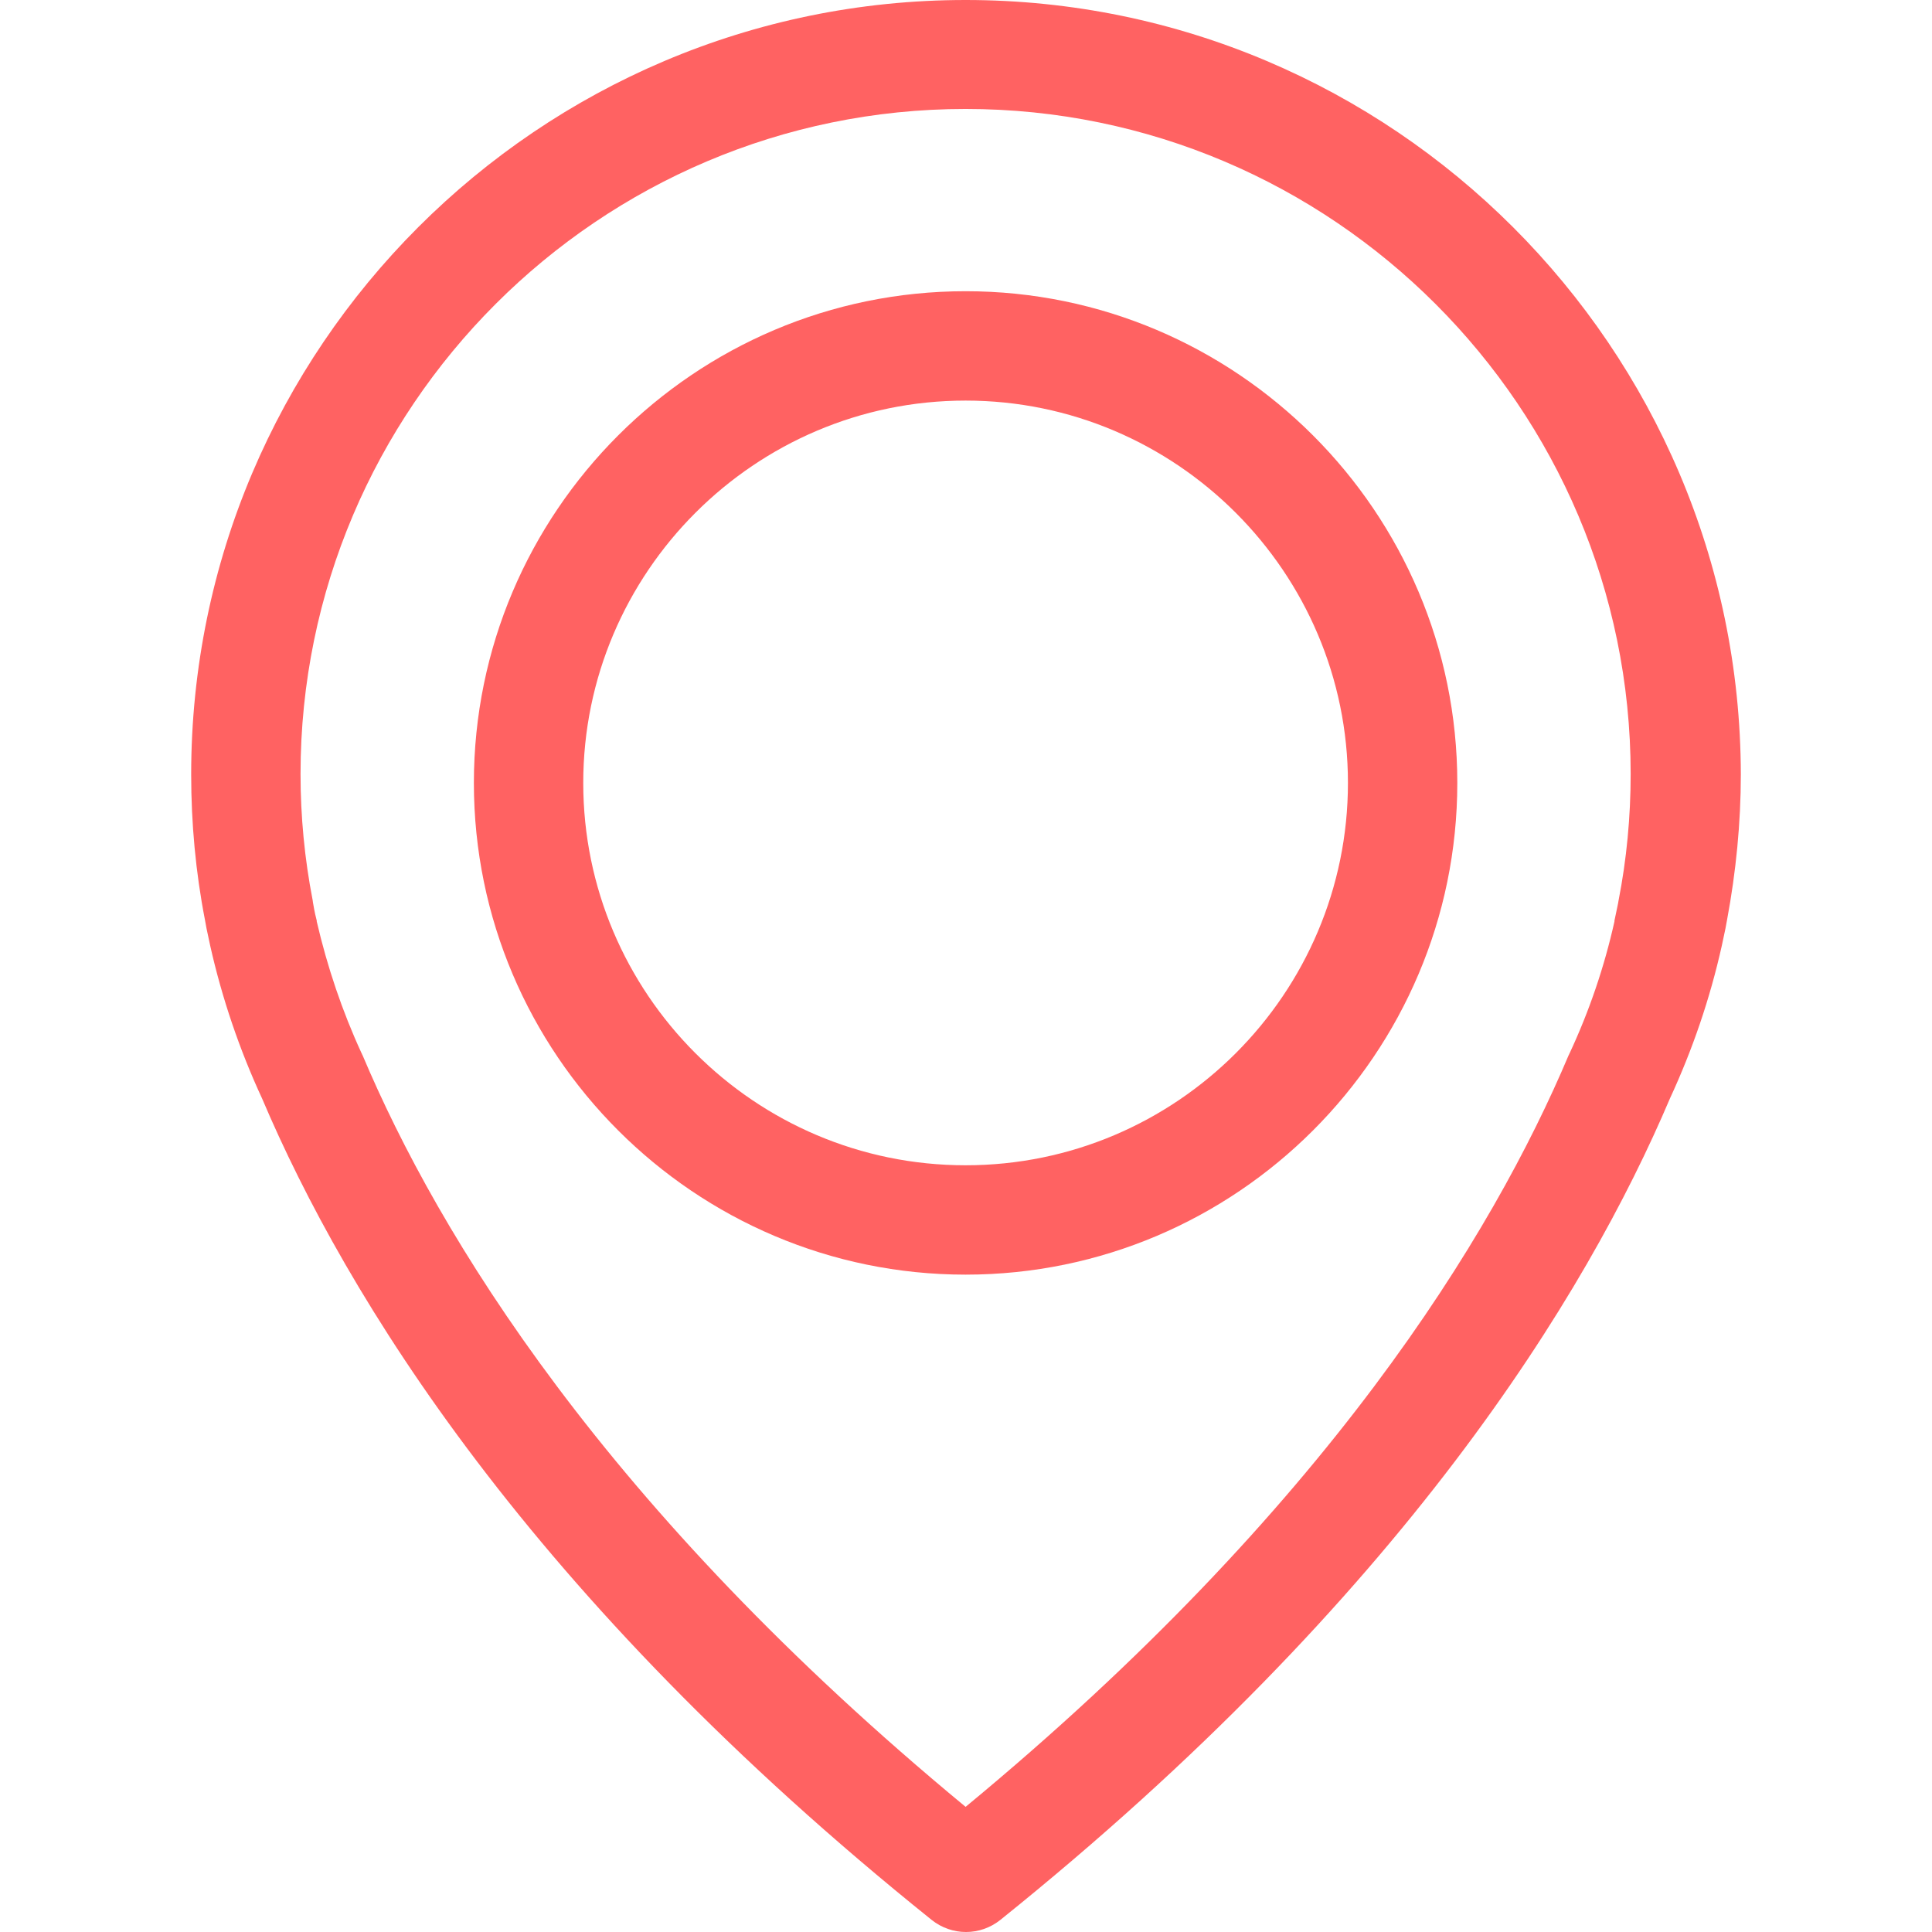 <?xml version="1.0" encoding="utf-8"?>
<!-- Generator: Adobe Illustrator 16.0.3, SVG Export Plug-In . SVG Version: 6.00 Build 0)  -->
<!DOCTYPE svg PUBLIC "-//W3C//DTD SVG 1.1//EN" "http://www.w3.org/Graphics/SVG/1.1/DTD/svg11.dtd">
<svg version="1.1" id="Capa_1" xmlns="http://www.w3.org/2000/svg" xmlns:xlink="http://www.w3.org/1999/xlink" x="0px" y="0px"
	 width="512px" height="512px" viewBox="0 0 512 512" enable-background="new 0 0 512 512" xml:space="preserve">
<g>
	<g>
		<path fill="#FF6262" d="M255.892,0C142.759,0,50.664,92.096,50.664,205.23c0,12.88,1.182,25.868,3.649,38.534
			c0.105,0.751,0.536,3.005,1.395,6.869c3.113,13.847,7.729,27.479,13.739,40.466c22.112,52.059,70.735,132.024,177.43,217.681
			C249.56,510.926,252.78,512,256,512c3.222,0,6.44-1.073,9.124-3.221c106.586-85.654,155.317-165.622,177.43-217.681
			c6.012-12.987,10.627-26.512,13.739-40.466c0.858-3.864,1.287-6.118,1.396-6.869c2.361-12.666,3.649-25.654,3.649-38.534
			C461.122,92.096,369.026,0,255.892,0z M428.922,238.719c0,0.214-0.107,0.429-0.107,0.644c-0.105,0.537-0.429,2.146-0.966,4.615
			c0,0.107,0,0.107,0,0.215c-2.685,12.022-6.654,23.723-11.914,34.992c-0.107,0.107-0.107,0.322-0.215,0.43
			c-20.072,47.55-64.081,120.11-159.826,199.218C160.148,399.726,116.14,327.164,96.068,279.615
			c-0.107-0.106-0.107-0.321-0.215-0.43c-5.152-11.163-9.124-22.97-11.914-34.992c0-0.106,0-0.106,0-0.215
			c-0.646-2.469-0.859-4.078-0.966-4.615c0-0.215-0.107-0.43-0.107-0.751c-2.146-11.056-3.221-22.219-3.221-33.488
			c0-97.142,79.107-176.249,176.248-176.249s176.249,79.107,176.249,176.249C432.141,216.5,431.068,227.77,428.922,238.719z"/>
		<path fill="#FF6262" d="M255.892,77.176c-71.81,0-130.309,58.499-130.309,130.308c0,71.81,58.499,130.308,130.309,130.308
			S386.2,279.293,386.2,207.484C386.2,135.675,327.702,77.176,255.892,77.176z M255.892,308.81
			c-55.923,0-101.326-45.511-101.326-101.326c0-55.814,45.511-101.326,101.326-101.326c55.814,0,101.327,45.512,101.327,101.326
			C357.219,263.299,311.815,308.81,255.892,308.81z"/>
	</g>
</g>
</svg>

